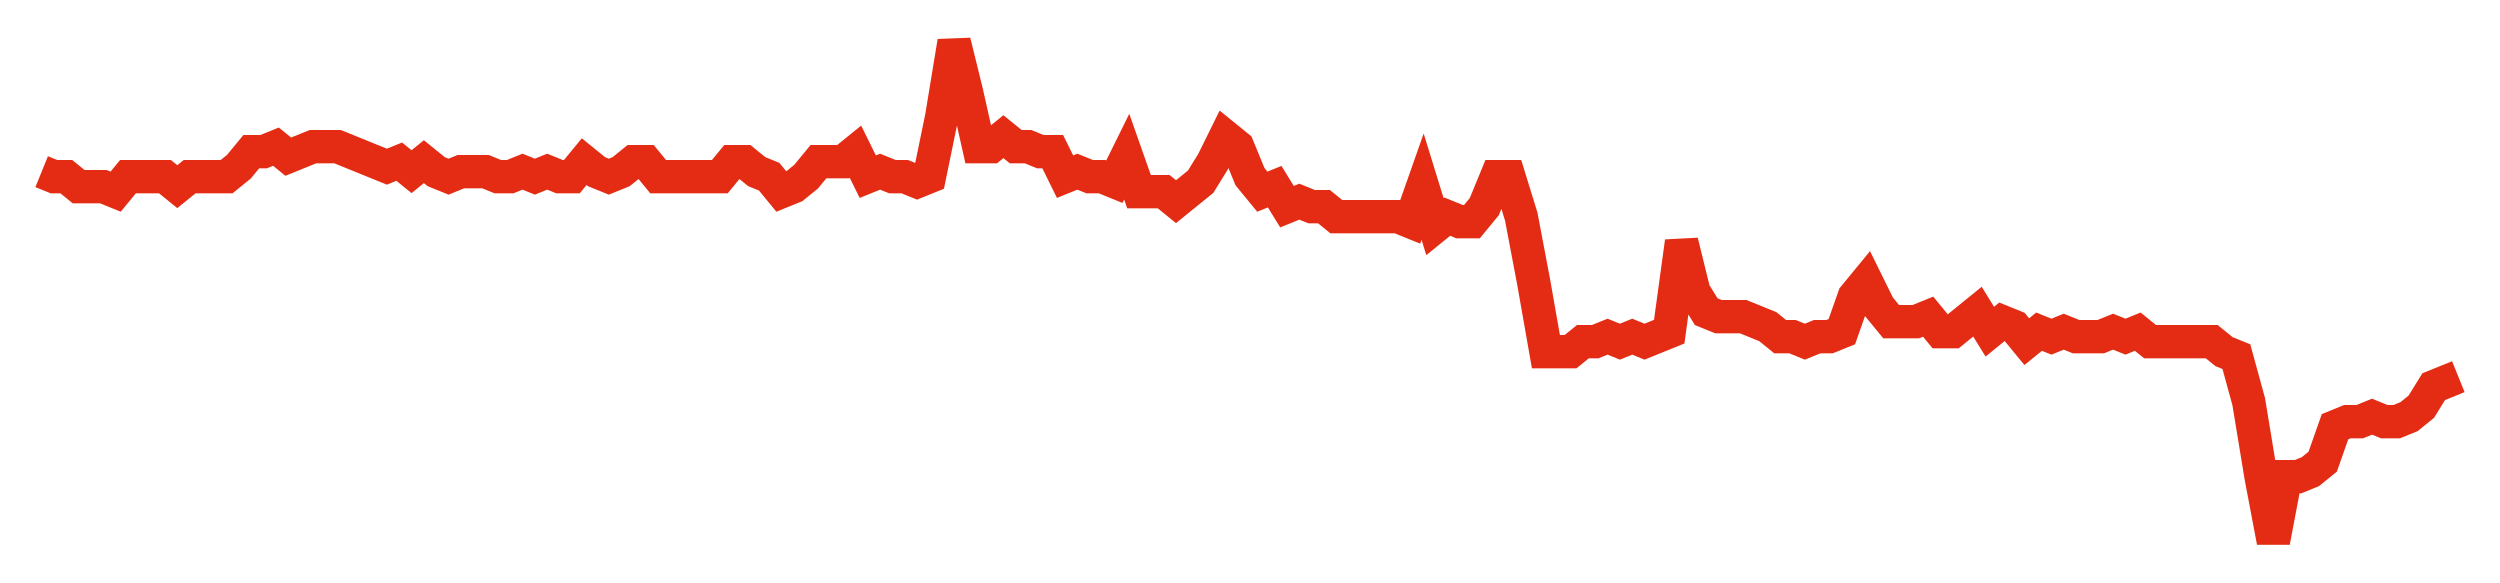 <svg width="300" height="70" viewBox="0 0 300 70" xmlns="http://www.w3.org/2000/svg">
    <path d="M 5,20.6 L 6.48,21.2 L 7.959,21.2 L 9.439,22.4 L 10.918,22.4 L 12.398,22.4 L 13.878,23 L 15.357,21.2 L 16.837,21.2 L 18.316,21.2 L 19.796,21.2 L 21.276,22.4 L 22.755,21.2 L 24.235,21.2 L 25.714,21.2 L 27.194,21.2 L 28.673,20 L 30.153,18.2 L 31.633,18.2 L 33.112,17.6 L 34.592,18.8 L 36.071,18.2 L 37.551,17.6 L 39.031,17.6 L 40.51,17.6 L 41.99,18.2 L 43.469,18.8 L 44.949,19.4 L 46.429,20 L 47.908,19.4 L 49.388,20.6 L 50.867,19.4 L 52.347,20.6 L 53.827,21.2 L 55.306,20.6 L 56.786,20.6 L 58.265,20.6 L 59.745,21.2 L 61.224,21.2 L 62.704,20.6 L 64.184,21.2 L 65.663,20.6 L 67.143,21.2 L 68.622,21.2 L 70.102,19.4 L 71.582,20.6 L 73.061,21.2 L 74.541,20.6 L 76.02,19.4 L 77.5,19.4 L 78.98,21.2 L 80.459,21.2 L 81.939,21.2 L 83.418,21.2 L 84.898,21.2 L 86.378,21.2 L 87.857,19.4 L 89.337,19.4 L 90.816,20.6 L 92.296,21.2 L 93.776,23 L 95.255,22.4 L 96.735,21.2 L 98.214,19.4 L 99.694,19.4 L 101.173,19.4 L 102.653,18.2 L 104.133,21.2 L 105.612,20.6 L 107.092,21.2 L 108.571,21.2 L 110.051,21.8 L 111.531,21.2 L 113.01,14 L 114.49,5 L 115.969,11 L 117.449,17.6 L 118.929,17.6 L 120.408,16.4 L 121.888,17.6 L 123.367,17.6 L 124.847,18.2 L 126.327,18.2 L 127.806,21.2 L 129.286,20.6 L 130.765,21.2 L 132.245,21.2 L 133.724,21.8 L 135.204,18.8 L 136.684,23 L 138.163,23 L 139.643,23 L 141.122,24.2 L 142.602,23 L 144.082,21.8 L 145.561,19.4 L 147.041,16.4 L 148.52,17.6 L 150,21.2 L 151.48,23 L 152.959,22.4 L 154.439,24.8 L 155.918,24.2 L 157.398,24.8 L 158.878,24.8 L 160.357,26 L 161.837,26 L 163.316,26 L 164.796,26 L 166.276,26 L 167.755,26 L 169.235,26.6 L 170.714,22.4 L 172.194,27.2 L 173.673,26 L 175.153,26.6 L 176.633,26.6 L 178.112,24.8 L 179.592,21.2 L 181.071,21.2 L 182.551,26 L 184.031,33.8 L 185.51,42.2 L 186.99,42.2 L 188.469,42.2 L 189.949,41 L 191.429,41 L 192.908,40.4 L 194.388,41 L 195.867,40.4 L 197.347,41 L 198.827,40.4 L 200.306,39.8 L 201.786,29 L 203.265,35 L 204.745,37.4 L 206.224,38 L 207.704,38 L 209.184,38 L 210.663,38.6 L 212.143,39.2 L 213.622,40.4 L 215.102,40.4 L 216.582,41 L 218.061,40.4 L 219.541,40.4 L 221.02,39.8 L 222.5,35.6 L 223.98,33.8 L 225.459,36.8 L 226.939,38.6 L 228.418,38.6 L 229.898,38.6 L 231.378,38 L 232.857,39.8 L 234.337,39.8 L 235.816,38.6 L 237.296,37.4 L 238.776,39.8 L 240.255,38.6 L 241.735,39.2 L 243.214,41 L 244.694,39.8 L 246.173,40.4 L 247.653,39.8 L 249.133,40.4 L 250.612,40.4 L 252.092,40.4 L 253.571,39.8 L 255.051,40.4 L 256.531,39.8 L 258.01,41 L 259.49,41 L 260.969,41 L 262.449,41 L 263.929,41 L 265.408,41 L 266.888,42.2 L 268.367,42.8 L 269.847,48.2 L 271.327,57.2 L 272.806,65 L 274.286,57.2 L 275.765,57.2 L 277.245,56.6 L 278.724,55.4 L 280.204,51.2 L 281.684,50.6 L 283.163,50.6 L 284.643,50 L 286.122,50.6 L 287.602,50.6 L 289.082,50 L 290.561,48.8 L 292.041,46.4 L 293.52,45.8 L 295,45.2" fill="none" stroke="#E32C13" stroke-width="4"/>
</svg>